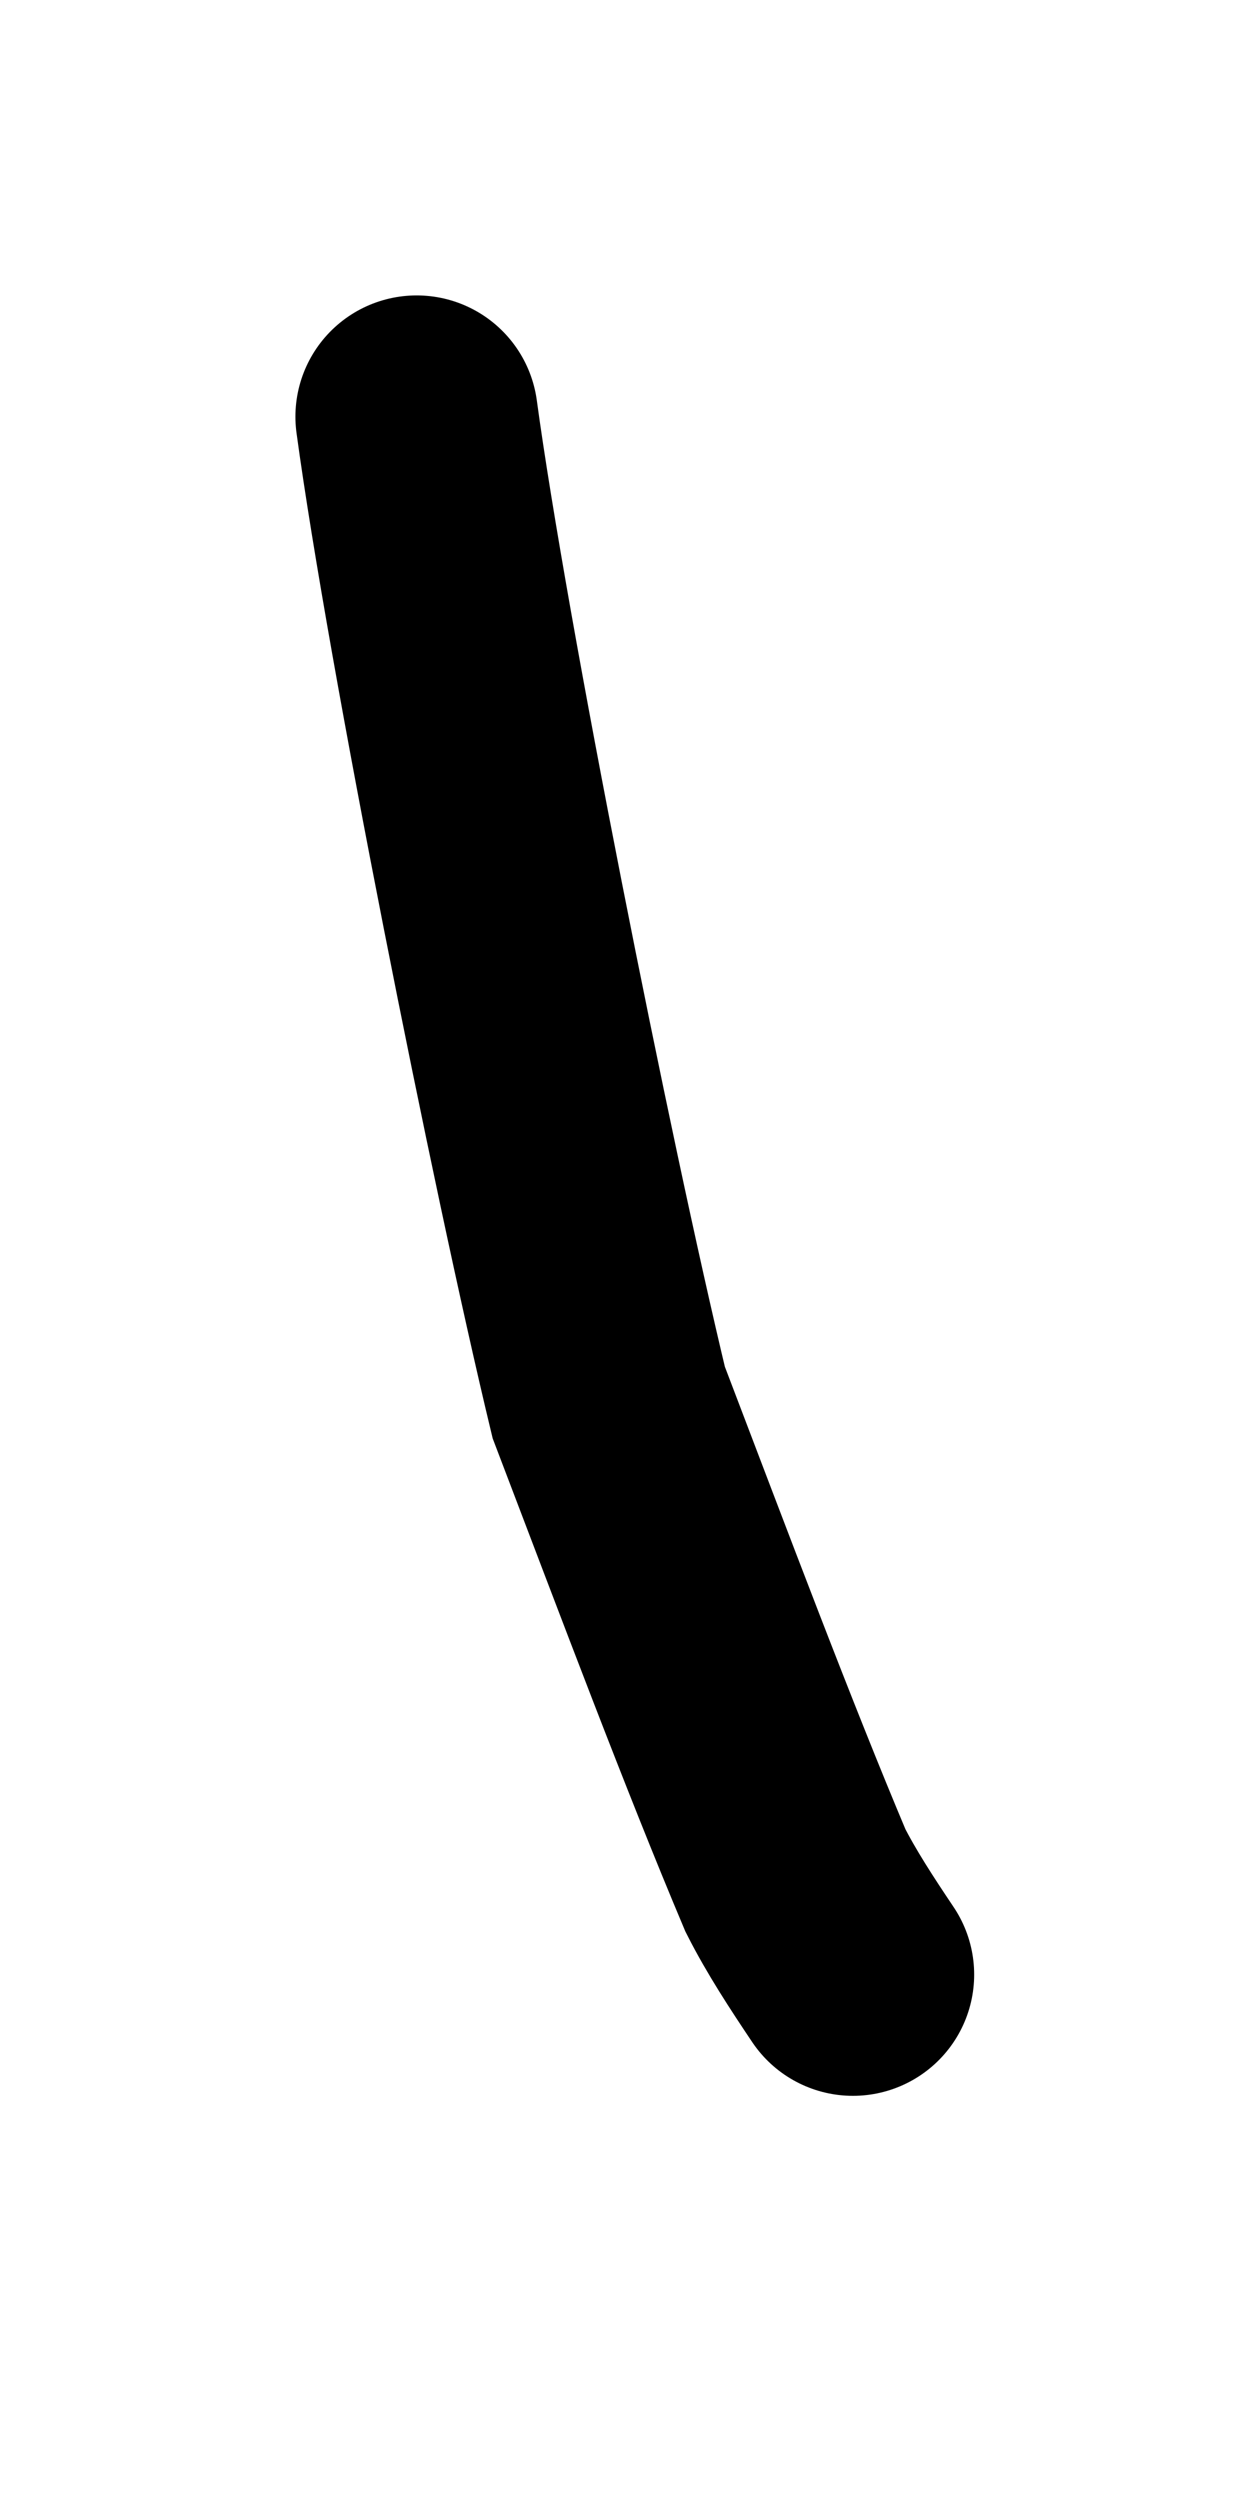 <?xml version="1.0" encoding="utf-8"?>
<svg xmlns="http://www.w3.org/2000/svg" fill="none" height="100%" overflow="visible" preserveAspectRatio="none" style="display: block;" viewBox="0 0 3 6" width="100%">
<path d="M1 1C1.074 1.544 1.323 2.792 1.461 3.366C1.623 3.791 1.772 4.188 1.909 4.513C1.947 4.588 1.996 4.663 2.047 4.739" id="Vector 650" stroke="black" stroke-linecap="round" stroke-width="0.582"/>
</svg>